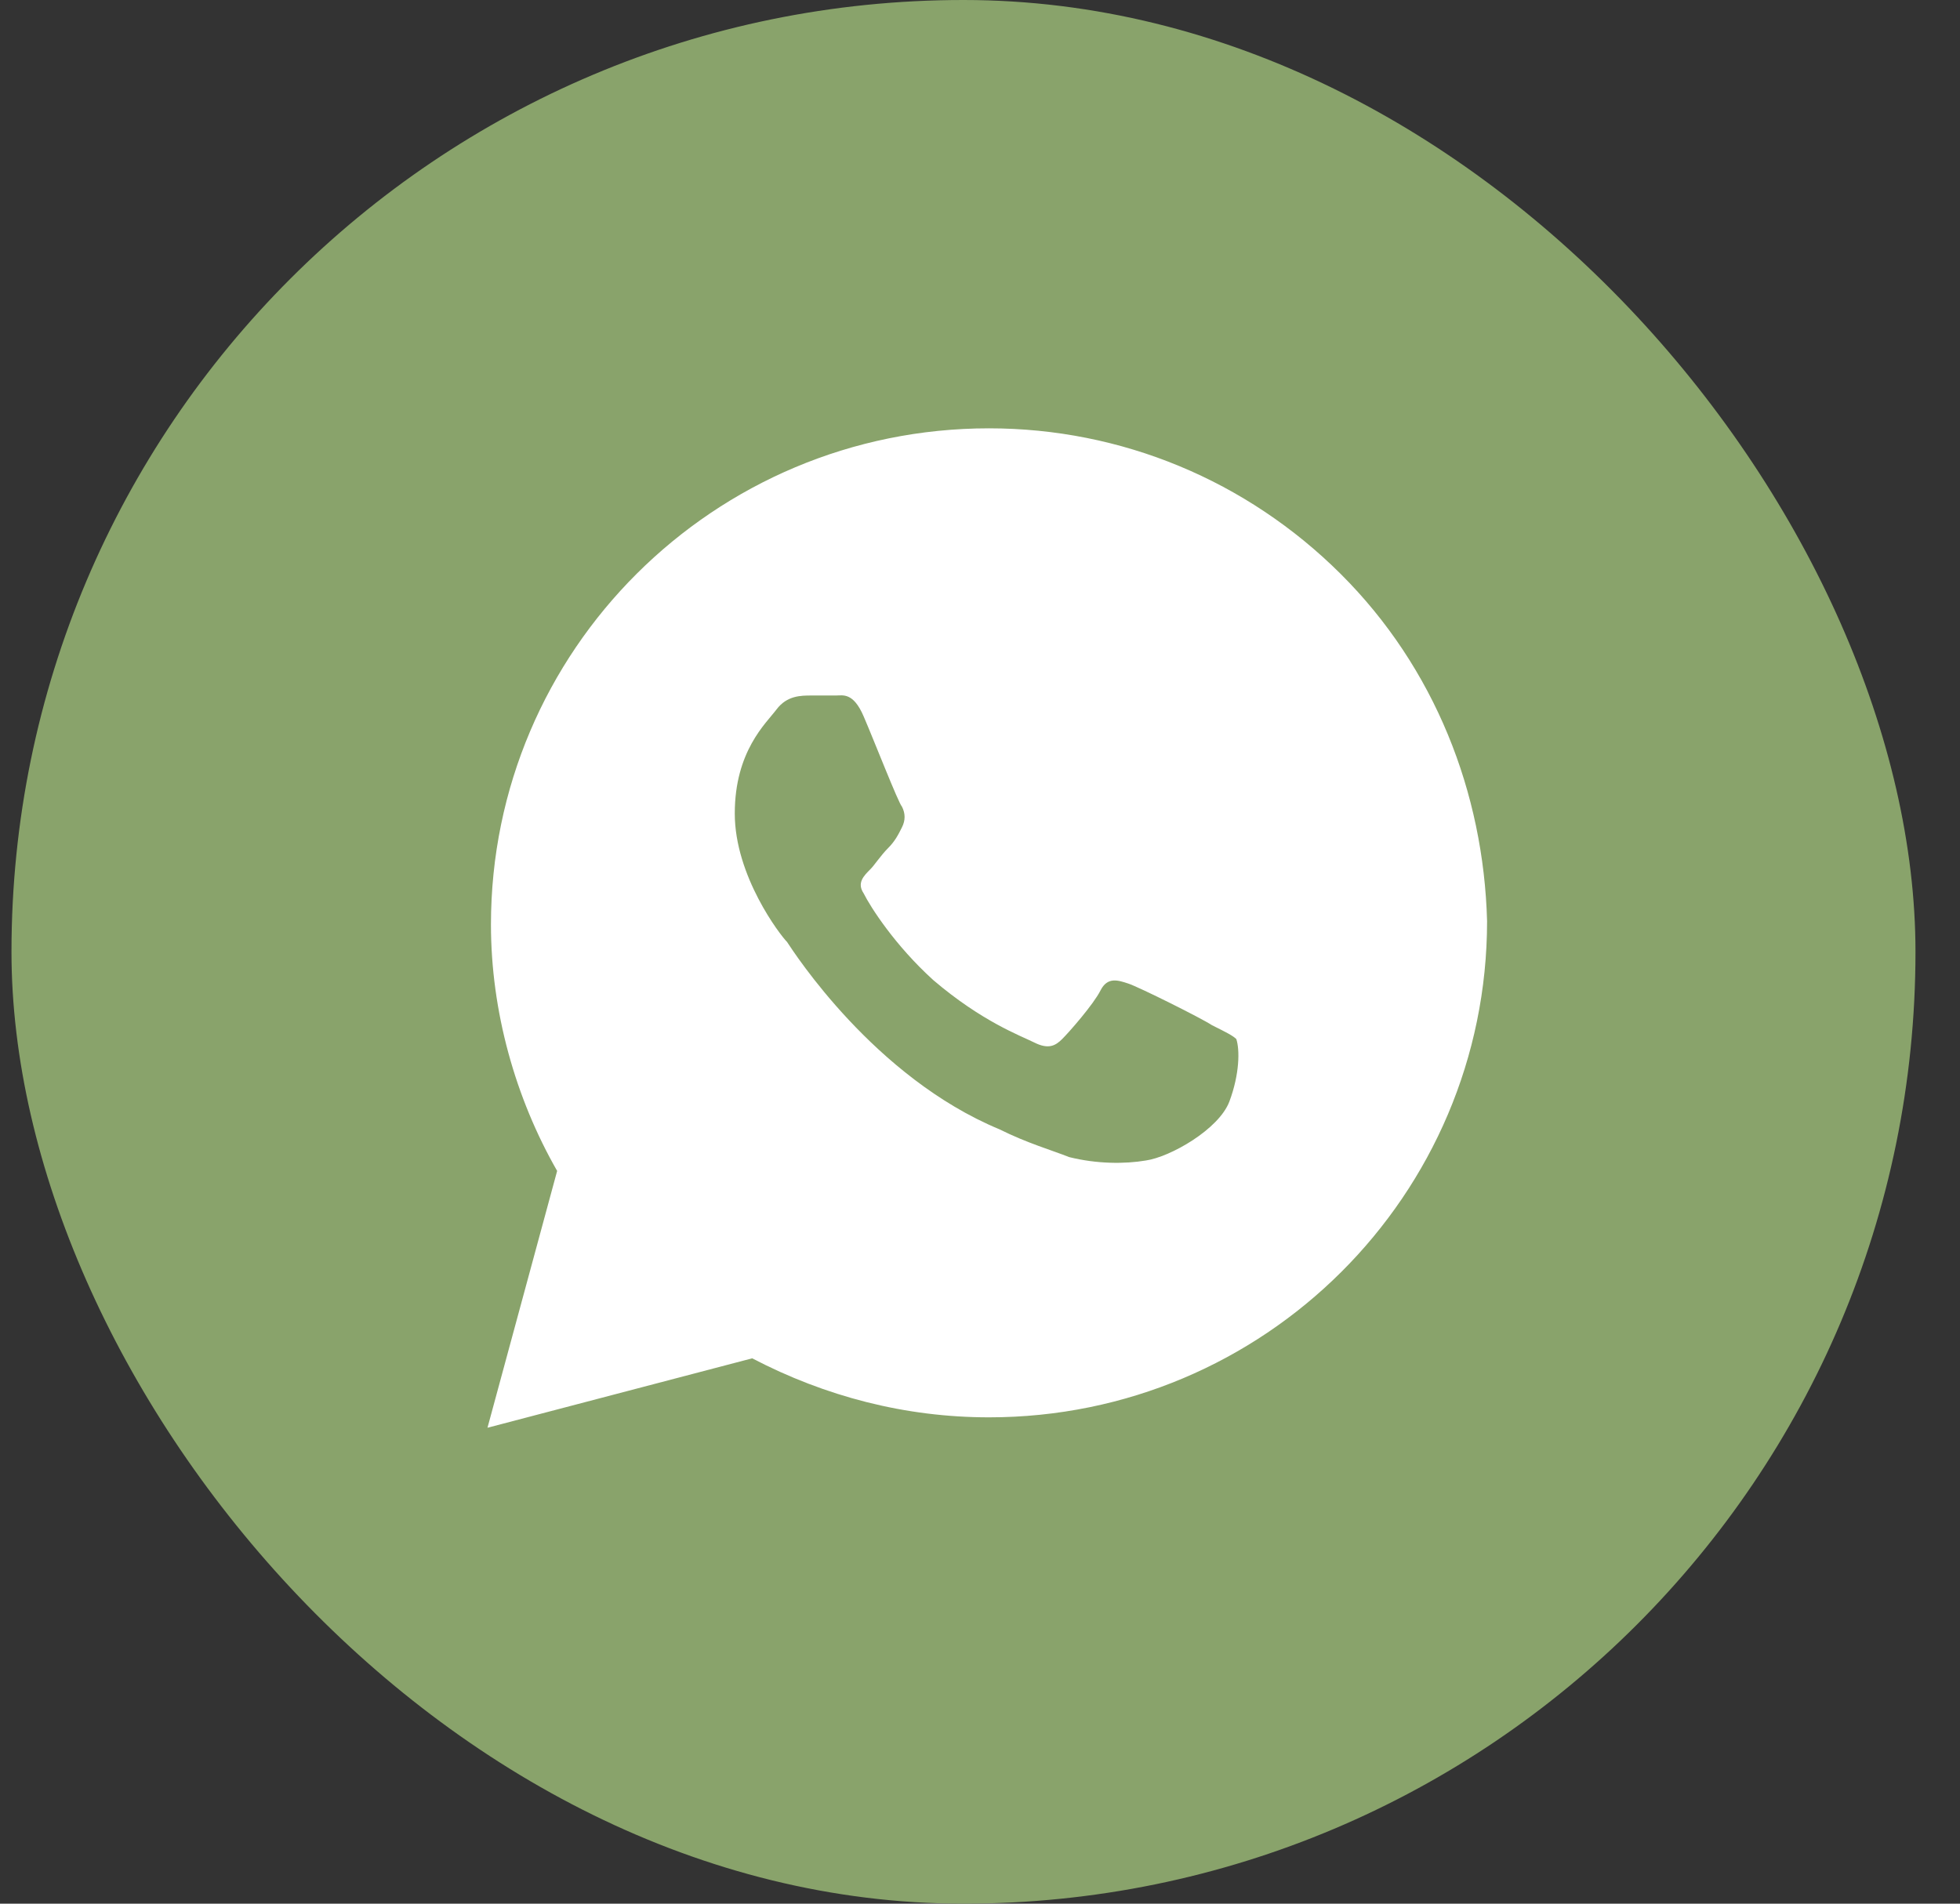 <svg width="35" height="34" viewBox="0 0 35 34" fill="none" xmlns="http://www.w3.org/2000/svg">
<rect x="0" y="0" width="35" height="34" fill="#333333" stroke="none"/>
<rect x="0.205" width="34" height="34" rx="17" fill="#89A36B"/>
<path d="M23.943 10.253C22.264 8.58 20.025 7.65 17.661 7.65C12.748 7.65 8.767 11.617 8.767 16.513C8.767 18.062 9.203 19.612 9.949 20.913L8.705 25.5L13.432 24.26C14.738 24.942 16.169 25.314 17.661 25.314C22.575 25.314 26.555 21.347 26.555 16.451C26.493 14.158 25.622 11.927 23.943 10.253ZM21.953 19.674C21.766 20.17 20.895 20.666 20.46 20.727C20.087 20.79 19.589 20.79 19.092 20.666C18.781 20.542 18.345 20.418 17.848 20.17C15.609 19.24 14.178 17.009 14.054 16.823C13.93 16.699 13.121 15.645 13.121 14.53C13.121 13.414 13.681 12.918 13.867 12.67C14.054 12.422 14.303 12.422 14.489 12.422C14.614 12.422 14.8 12.422 14.925 12.422C15.049 12.422 15.236 12.36 15.422 12.794C15.609 13.228 16.044 14.344 16.106 14.406C16.169 14.53 16.169 14.653 16.106 14.777C16.044 14.902 15.982 15.025 15.857 15.149C15.733 15.273 15.609 15.459 15.546 15.521C15.422 15.645 15.298 15.769 15.422 15.955C15.546 16.203 15.982 16.885 16.666 17.505C17.537 18.248 18.221 18.496 18.47 18.62C18.718 18.744 18.843 18.682 18.967 18.558C19.092 18.434 19.527 17.938 19.651 17.691C19.776 17.443 19.962 17.505 20.149 17.567C20.336 17.628 21.455 18.186 21.642 18.31C21.89 18.434 22.015 18.496 22.077 18.558C22.139 18.744 22.139 19.178 21.953 19.674Z" fill="white"/>
</svg>
